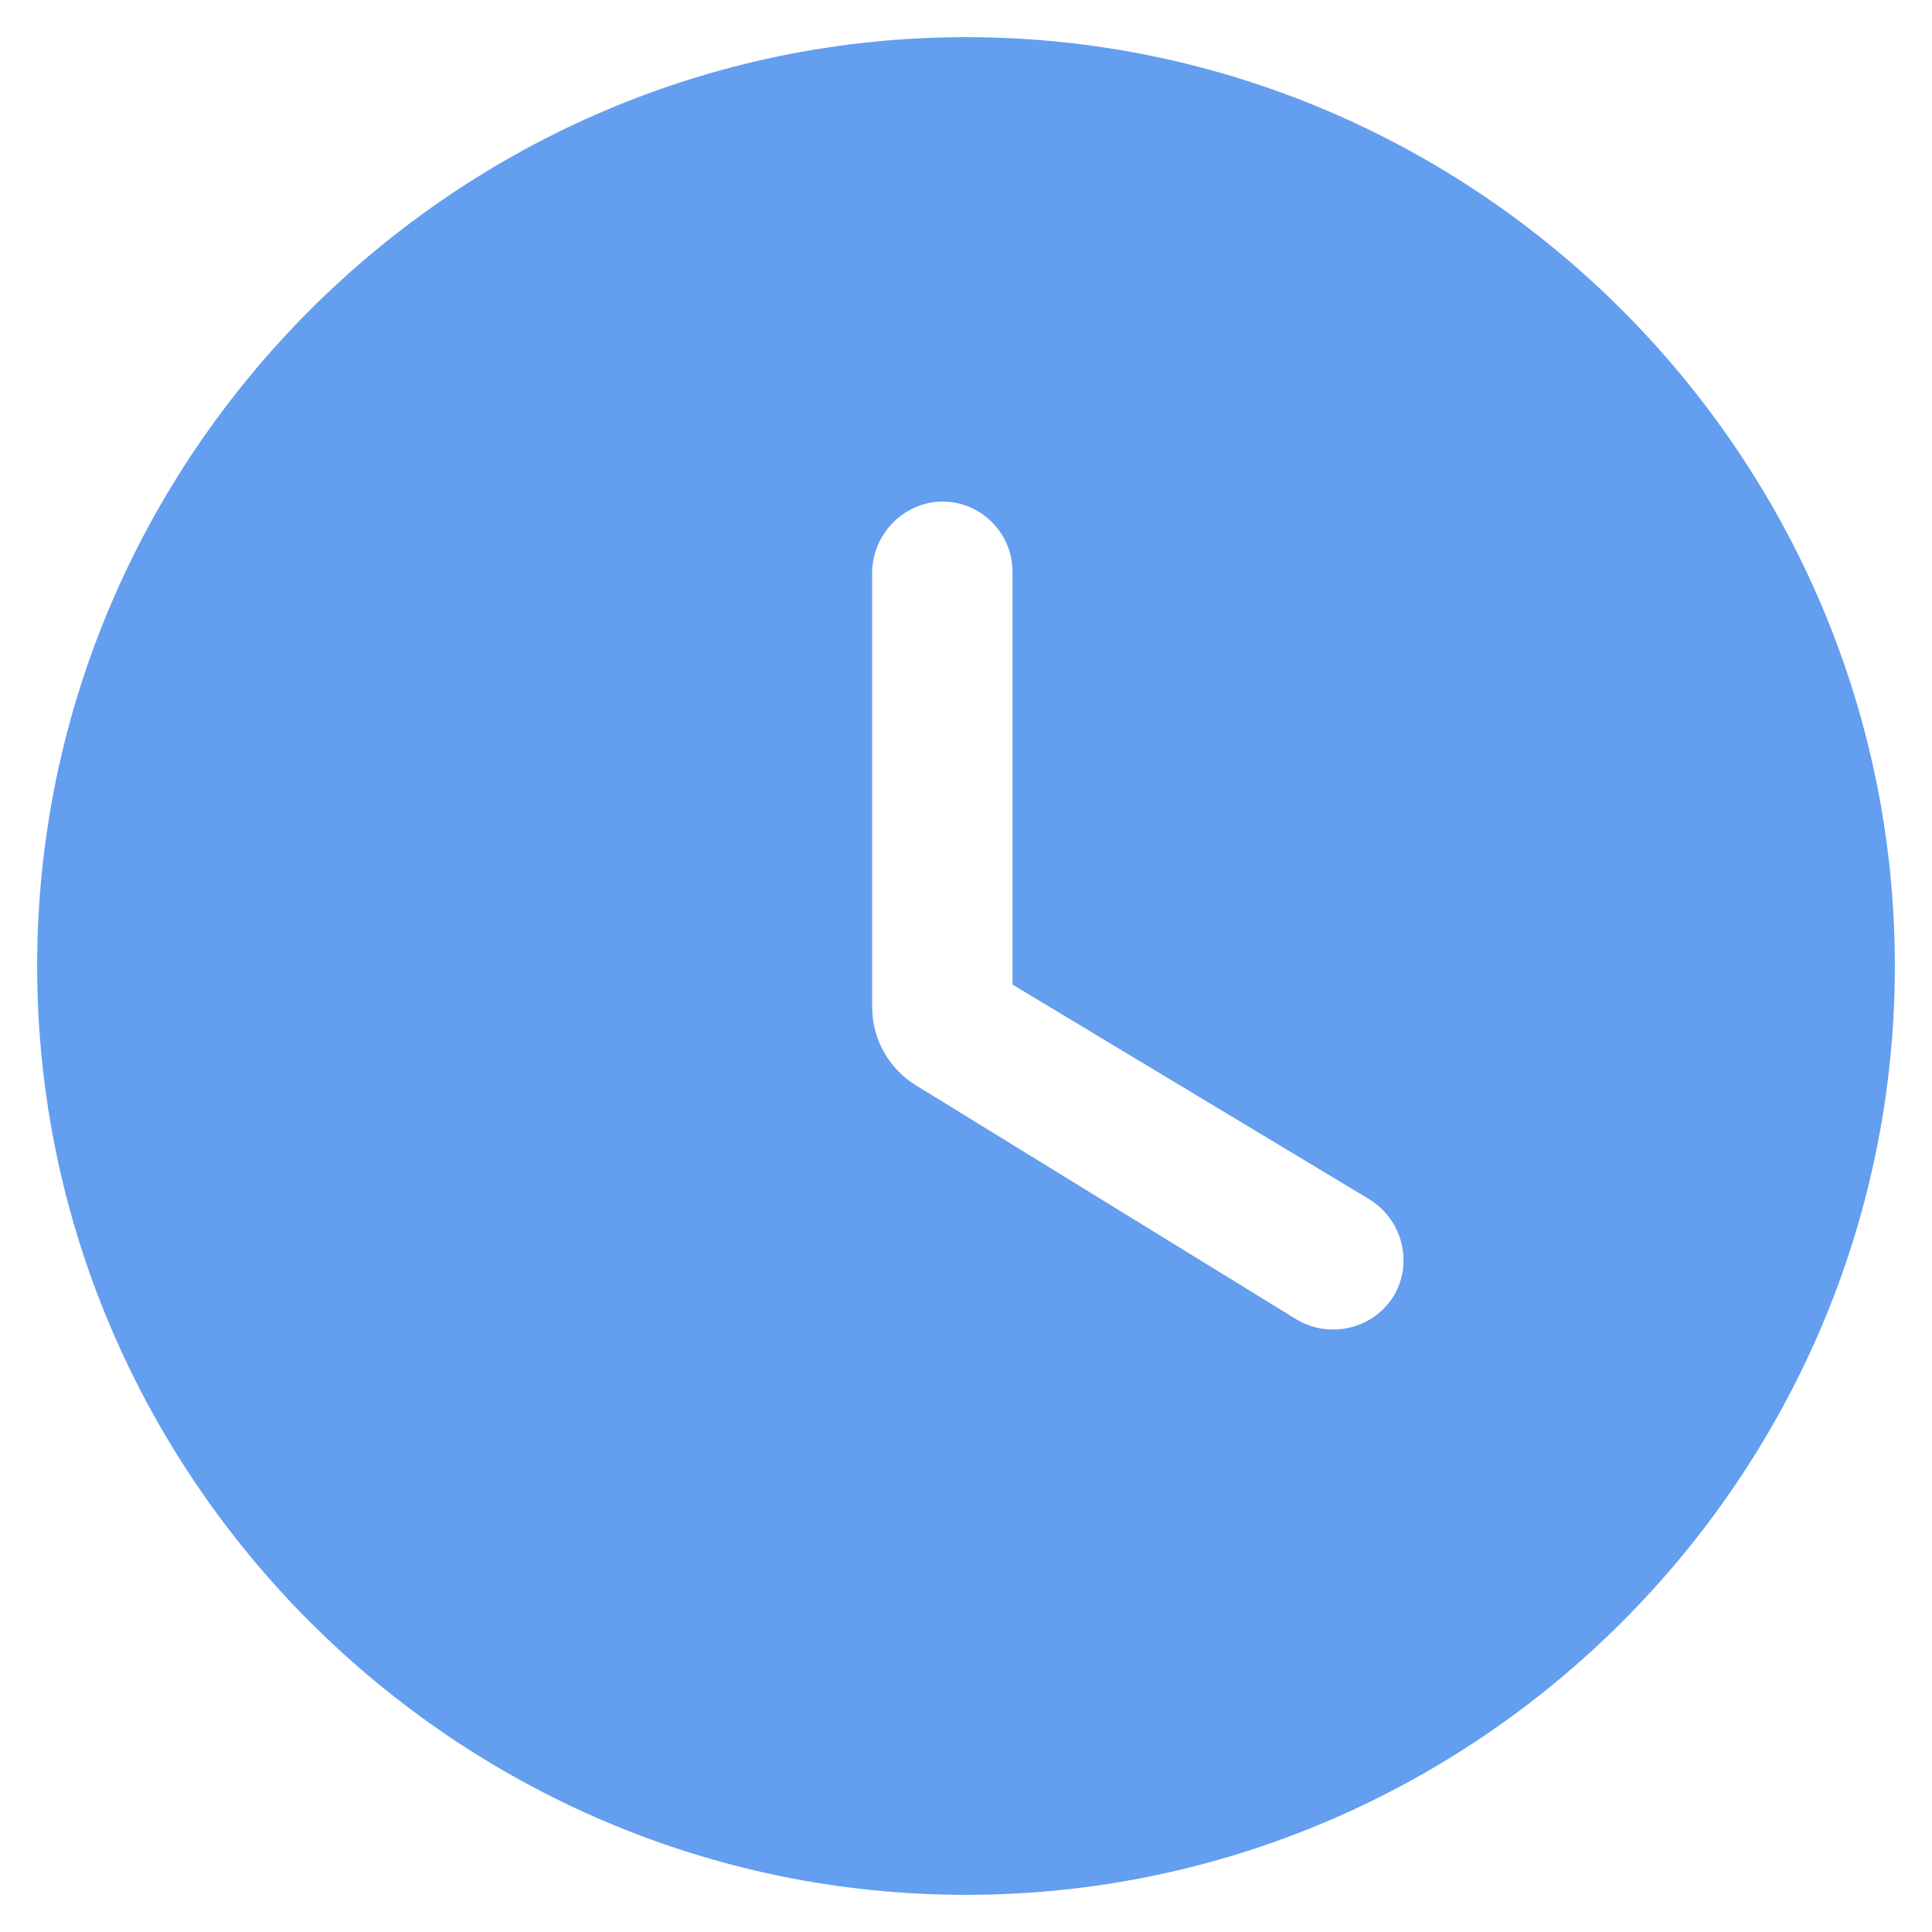 <?xml version="1.0" encoding="UTF-8"?>
<svg width="39px" height="39px" viewBox="0 0 39 39" version="1.1" xmlns="http://www.w3.org/2000/svg" xmlns:xlink="http://www.w3.org/1999/xlink">
    <title>watch</title>
    <g id="Banking-Review" stroke="none" stroke-width="1" fill="none" fill-rule="evenodd">
        <g id="Banking-review-v3" transform="translate(-1115, -10907)" fill="#649EEE">
            <g id="Group-36" transform="translate(1092, 10883)">
                <g id="17.-Icon/Large/Watch" transform="translate(23, 24)">
                    <path d="M19.5,0.75 C9.188,0.75 0.75,9.188 0.75,19.5 C0.75,29.812 9.188,38.25 19.5,38.25 C29.812,38.25 38.25,29.812 38.25,19.5 C38.25,9.188 29.812,0.75 19.5,0.75 Z M26.156,26.625 L18.506,21.919 C17.944,21.581 17.606,20.981 17.606,20.325 L17.606,11.531 C17.625,10.762 18.262,10.125 19.031,10.125 C19.8,10.125 20.438,10.762 20.438,11.531 L20.438,19.875 L27.637,24.206 C28.312,24.619 28.538,25.5 28.125,26.175 C27.712,26.831 26.831,27.038 26.156,26.625 Z" id="watch"></path>
                </g>
            </g>
        </g>
    </g>
</svg>